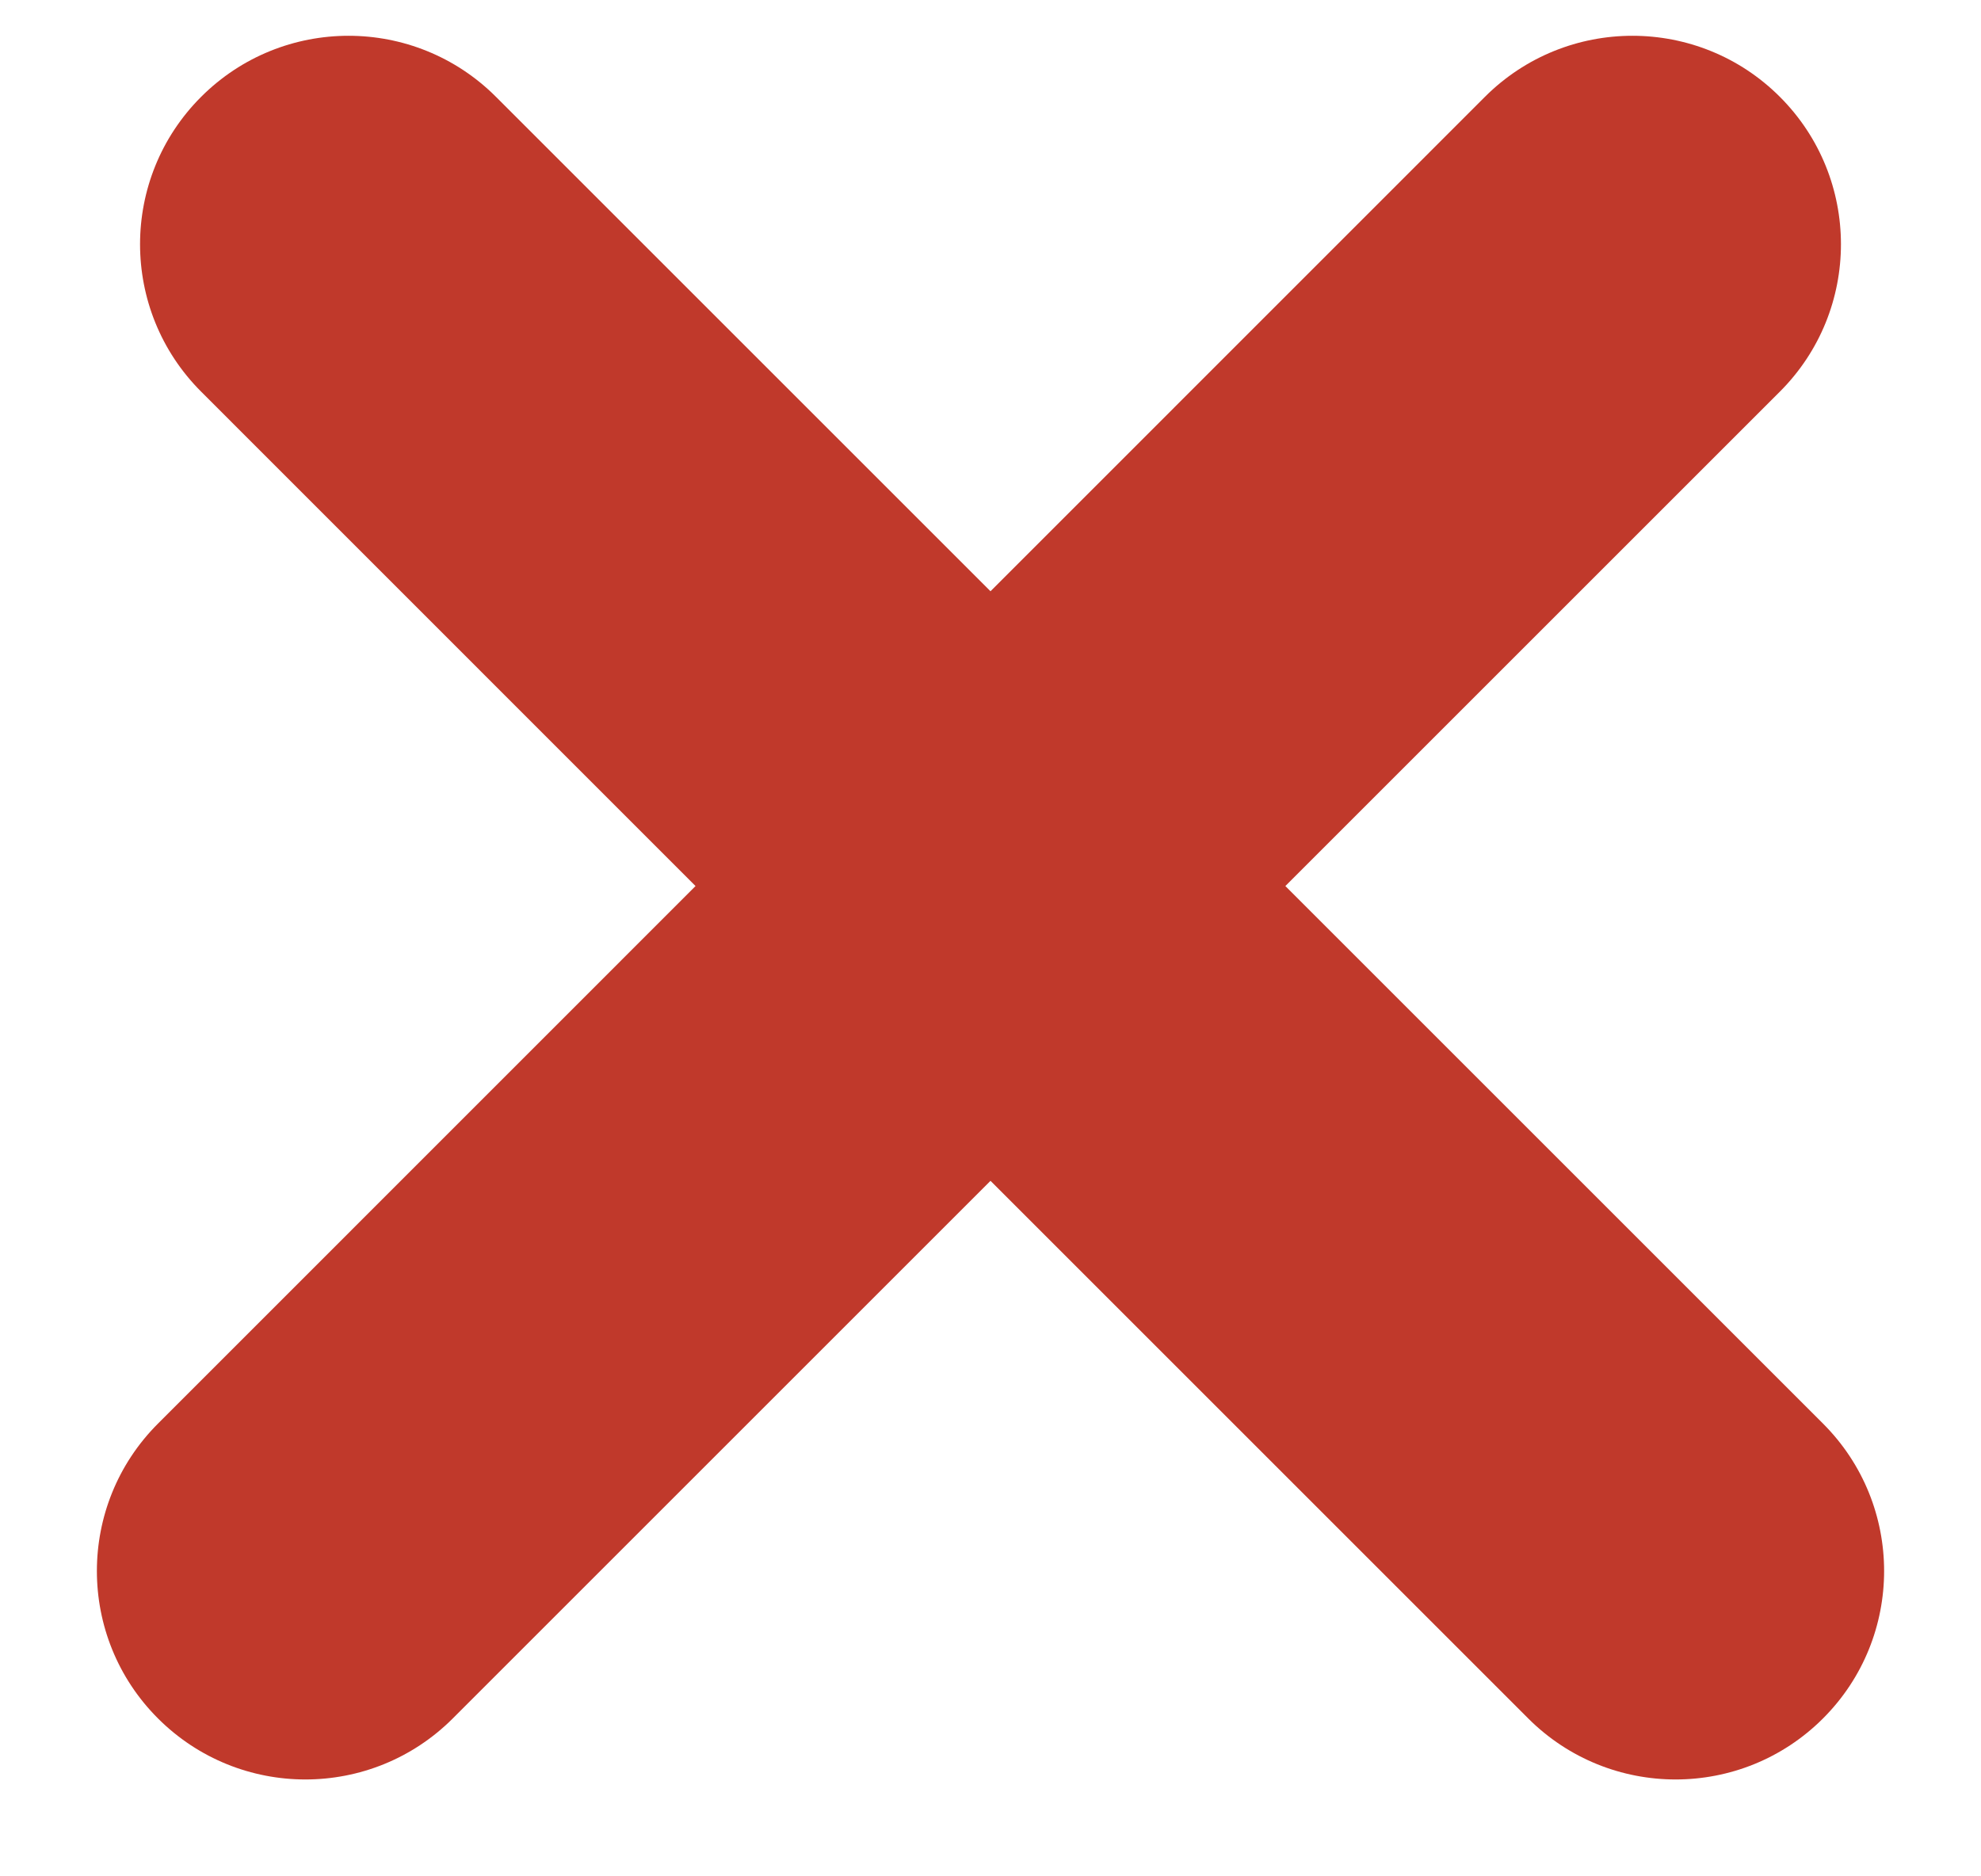 <svg width="19" height="18" viewBox="0 0 19 18" fill="none" xmlns="http://www.w3.org/2000/svg">
<path fill-rule="evenodd" clip-rule="evenodd" d="M4.757 0.929C3.976 0.148 2.71 0.148 1.929 0.929C1.148 1.71 1.148 2.976 1.929 3.757L6.671 8.5L1.515 13.657C0.734 14.438 0.734 15.704 1.515 16.485C2.296 17.266 3.562 17.266 4.343 16.485L9.5 11.328L14.657 16.485C15.438 17.266 16.704 17.266 17.485 16.485C18.266 15.704 18.266 14.438 17.485 13.657L12.328 8.5L17.071 3.757C17.852 2.976 17.852 1.71 17.071 0.929C16.29 0.148 15.024 0.148 14.242 0.929L9.5 5.672L4.757 0.929Z" fill="#C0392B"/>
</svg>
